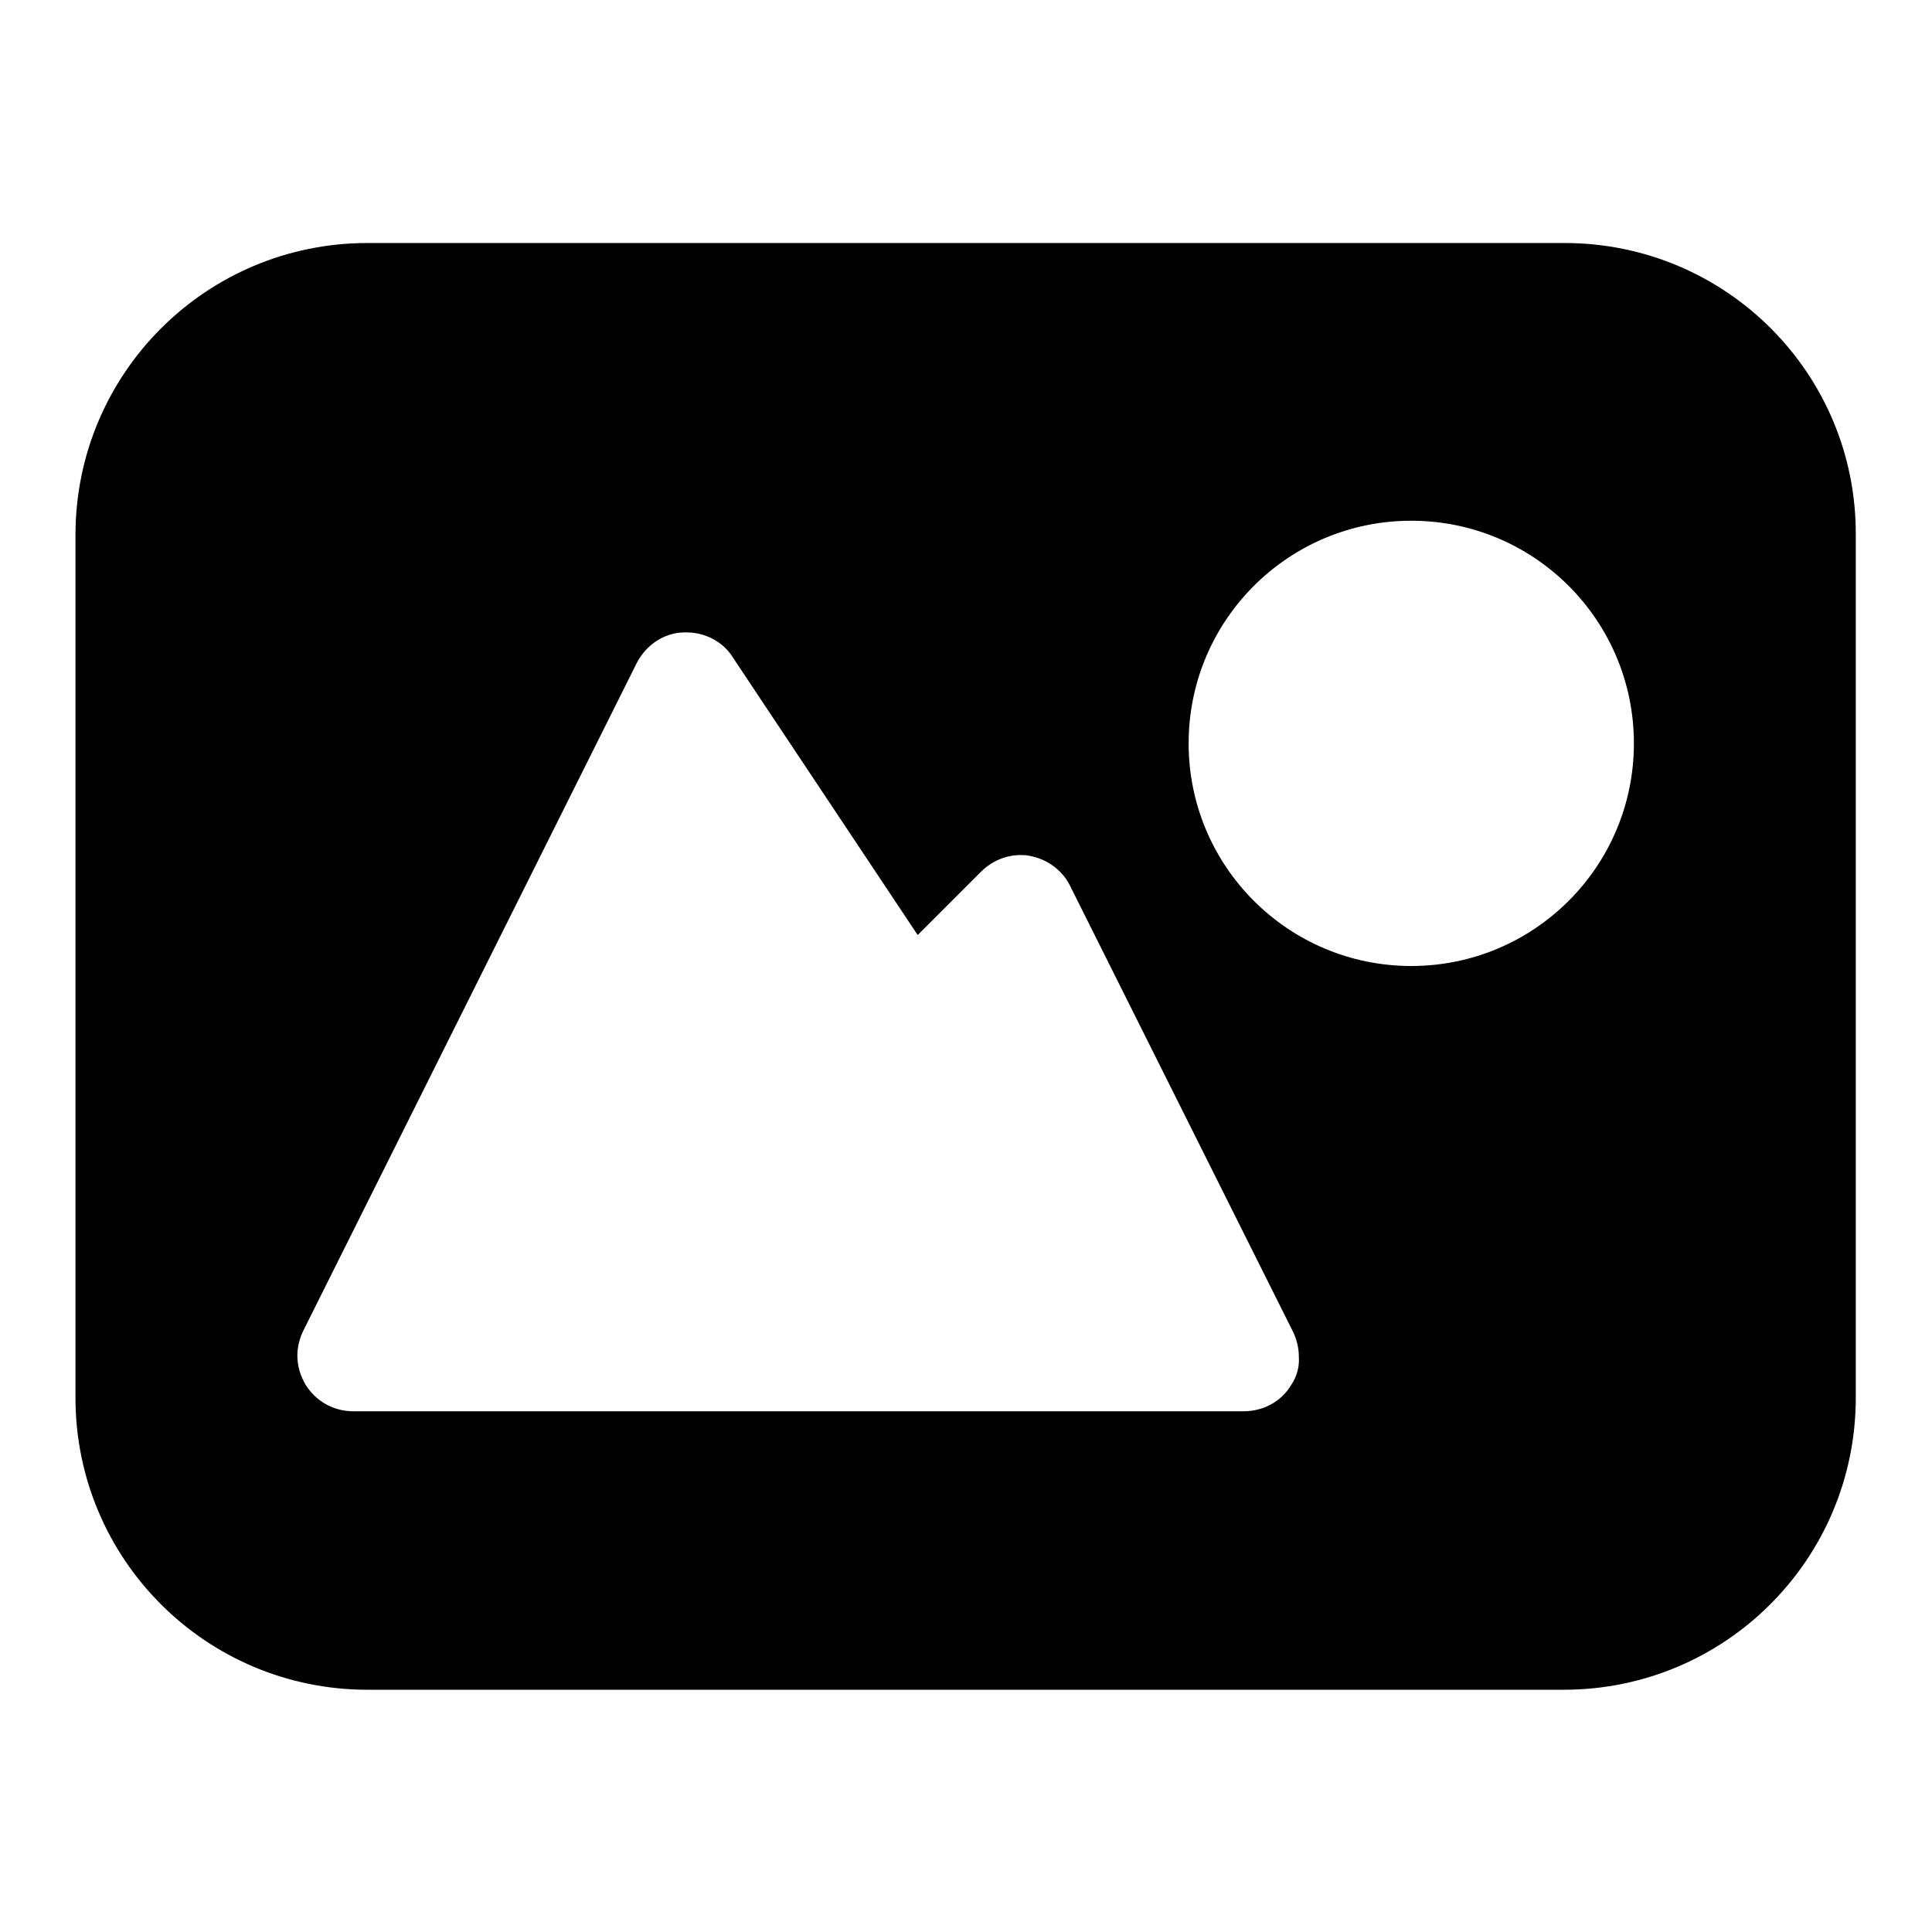 <?xml version="1.0" encoding="utf-8"?>
<!-- Svg Vector Icons : http://www.onlinewebfonts.com/icon -->
<!DOCTYPE svg PUBLIC "-//W3C//DTD SVG 1.1//EN" "http://www.w3.org/Graphics/SVG/1.1/DTD/svg11.dtd">
<svg version="1.1" xmlns="http://www.w3.org/2000/svg" xmlns:xlink="http://www.w3.org/1999/xlink" x="0px" y="0px" viewBox="0 0 256 256" enable-background="new 0 0 256 256" xml:space="preserve">
<g><g><path fill="#000000" d="M207.3,32.2H48.7C27.3,32.2,10,49.5,10,70.9v114.3c0,21.4,17.3,38.7,38.7,38.7h158.5c21.4,0,38.7-17.3,38.7-38.7V70.9C246,49.5,228.7,32.2,207.3,32.2z M171.1,183.5c-1.3,2.2-3.7,3.5-6.3,3.5h-118c-2.6,0-4.9-1.3-6.3-3.5c-0.7-1.2-1.1-2.5-1.1-3.9c0-1.1,0.3-2.3,0.8-3.3l44.2-88.5c1.2-2.3,3.5-3.9,6.1-4c0.1,0,0.3,0,0.5,0c2.4,0,4.8,1.2,6.1,3.3l24.5,36.8l8.4-8.4c1.4-1.4,3.3-2.2,5.2-2.2c0.4,0,0.8,0,1.2,0.1c2.3,0.4,4.4,1.9,5.4,4l29.5,59c0.5,1,0.8,2.2,0.8,3.3C172.2,181,171.9,182.3,171.1,183.5z M187,128c-16.3,0-29.5-13.2-29.5-29.5c0-16.3,13.2-29.5,29.5-29.5c16.3,0,29.5,13.2,29.5,29.5C216.5,114.8,203.3,128,187,128z"/></g></g>
</svg>